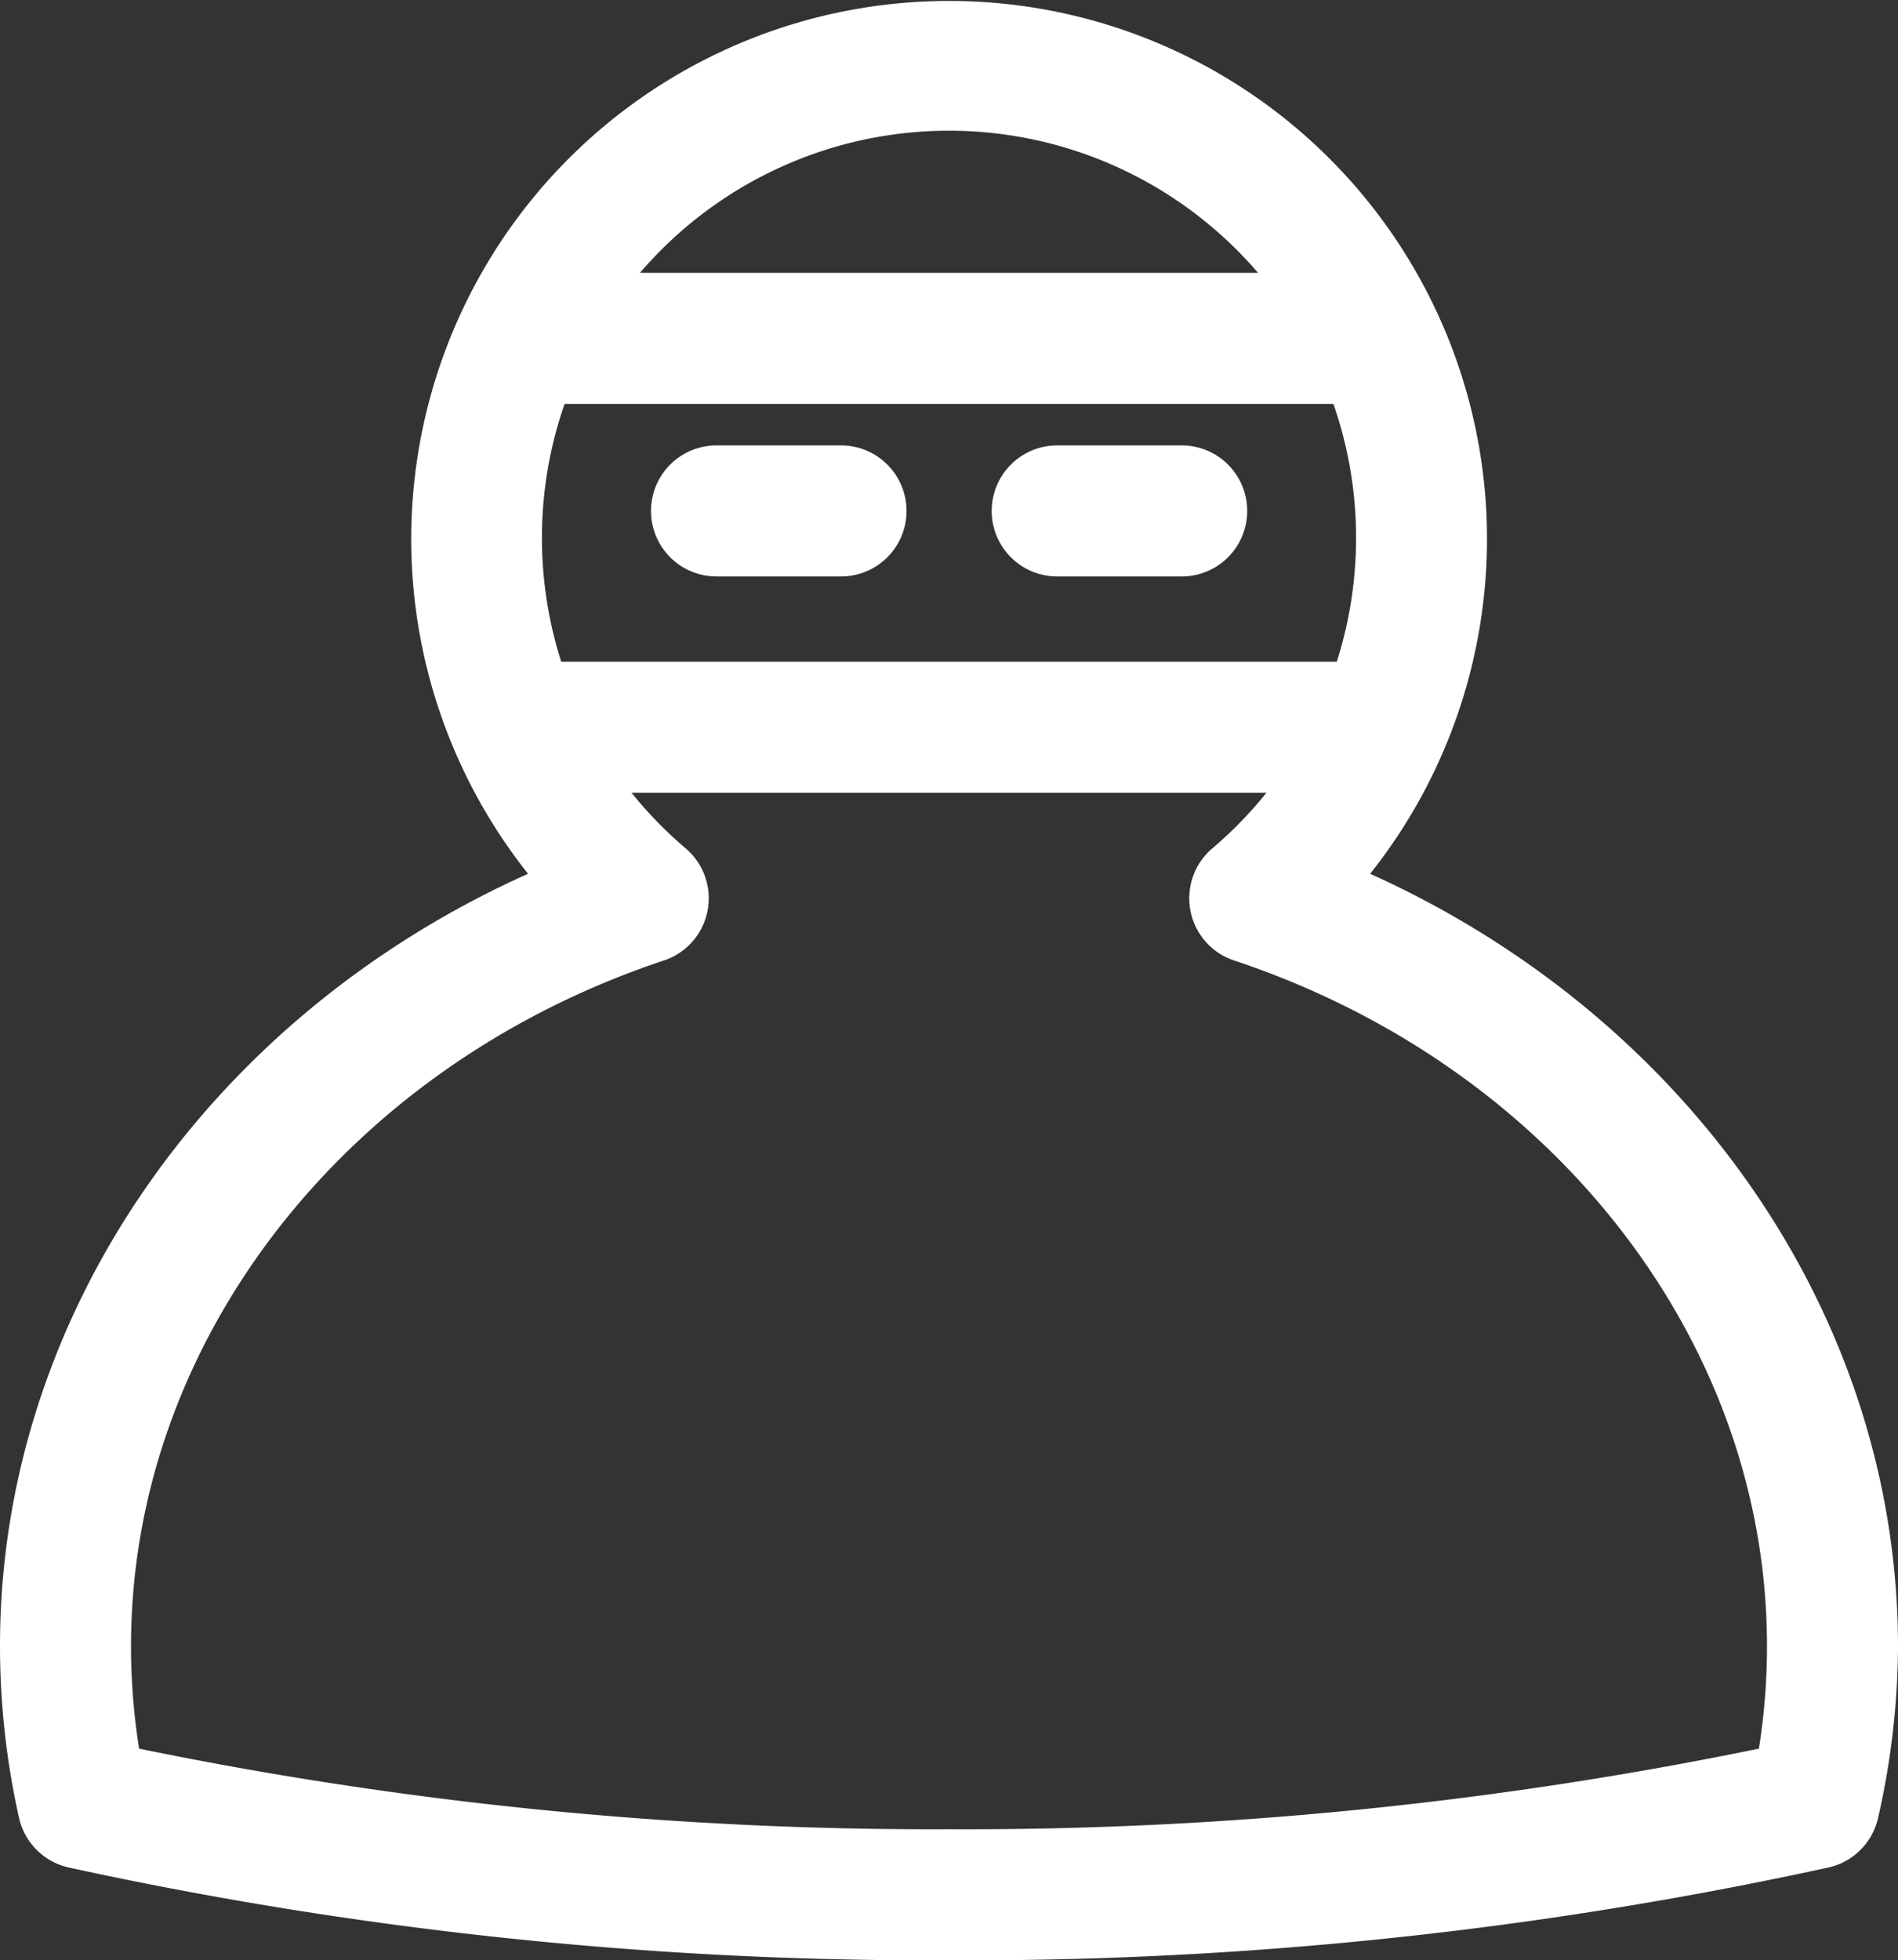 <?xml version="1.0" encoding="UTF-8"?> <svg xmlns="http://www.w3.org/2000/svg" viewBox="0 0 86.91 89.74"><rect x="0" y="0" width="86.91" height="89.74" fill="#333333" stroke="none"/><defs><style>.cls-1{fill:#fff;}</style></defs><g id="Laag_2" data-name="Laag 2"><g id="Layer_1" data-name="Layer 1"><path class="cls-1" d="M43.46,89.74A185.13,185.13,0,0,1,3.14,85.49,3,3,0,0,1,.87,83.21,36,36,0,0,1,0,75.34C0,60.28,9.55,46.56,24.18,40a24.63,24.63,0,1,1,38.56,0c14.63,6.6,24.17,20.32,24.17,35.38A35.88,35.88,0,0,1,86,83.21a3,3,0,0,1-2.27,2.28A185.11,185.11,0,0,1,43.46,89.74ZM6.37,80.05a180.33,180.33,0,0,0,37.09,3.69,180.3,180.3,0,0,0,37.08-3.69,29.71,29.71,0,0,0,.37-4.71c0-13.91-9.8-26.52-24.4-31.37a3,3,0,0,1-1-5.13,18.64,18.64,0,1,0-24.11,0,3,3,0,0,1-1,5.13C15.81,48.82,6,61.43,6,75.34A29.71,29.71,0,0,0,6.37,80.05Z"></path><path class="cls-1" d="M62.66,18.49H24.26a3,3,0,0,1,0-6h38.4a3,3,0,1,1,0,6Z"></path><path class="cls-1" d="M61.76,36.29H25.16a3,3,0,0,1,0-6h36.6a3,3,0,1,1,0,6Z"></path><path class="cls-1" d="M38.51,26.39h-5.7a3,3,0,0,1,0-6h5.7a3,3,0,0,1,0,6Z"></path><path class="cls-1" d="M54.11,26.39h-5.7a3,3,0,0,1,0-6h5.7a3,3,0,0,1,0,6Z"></path></g></g></svg> 